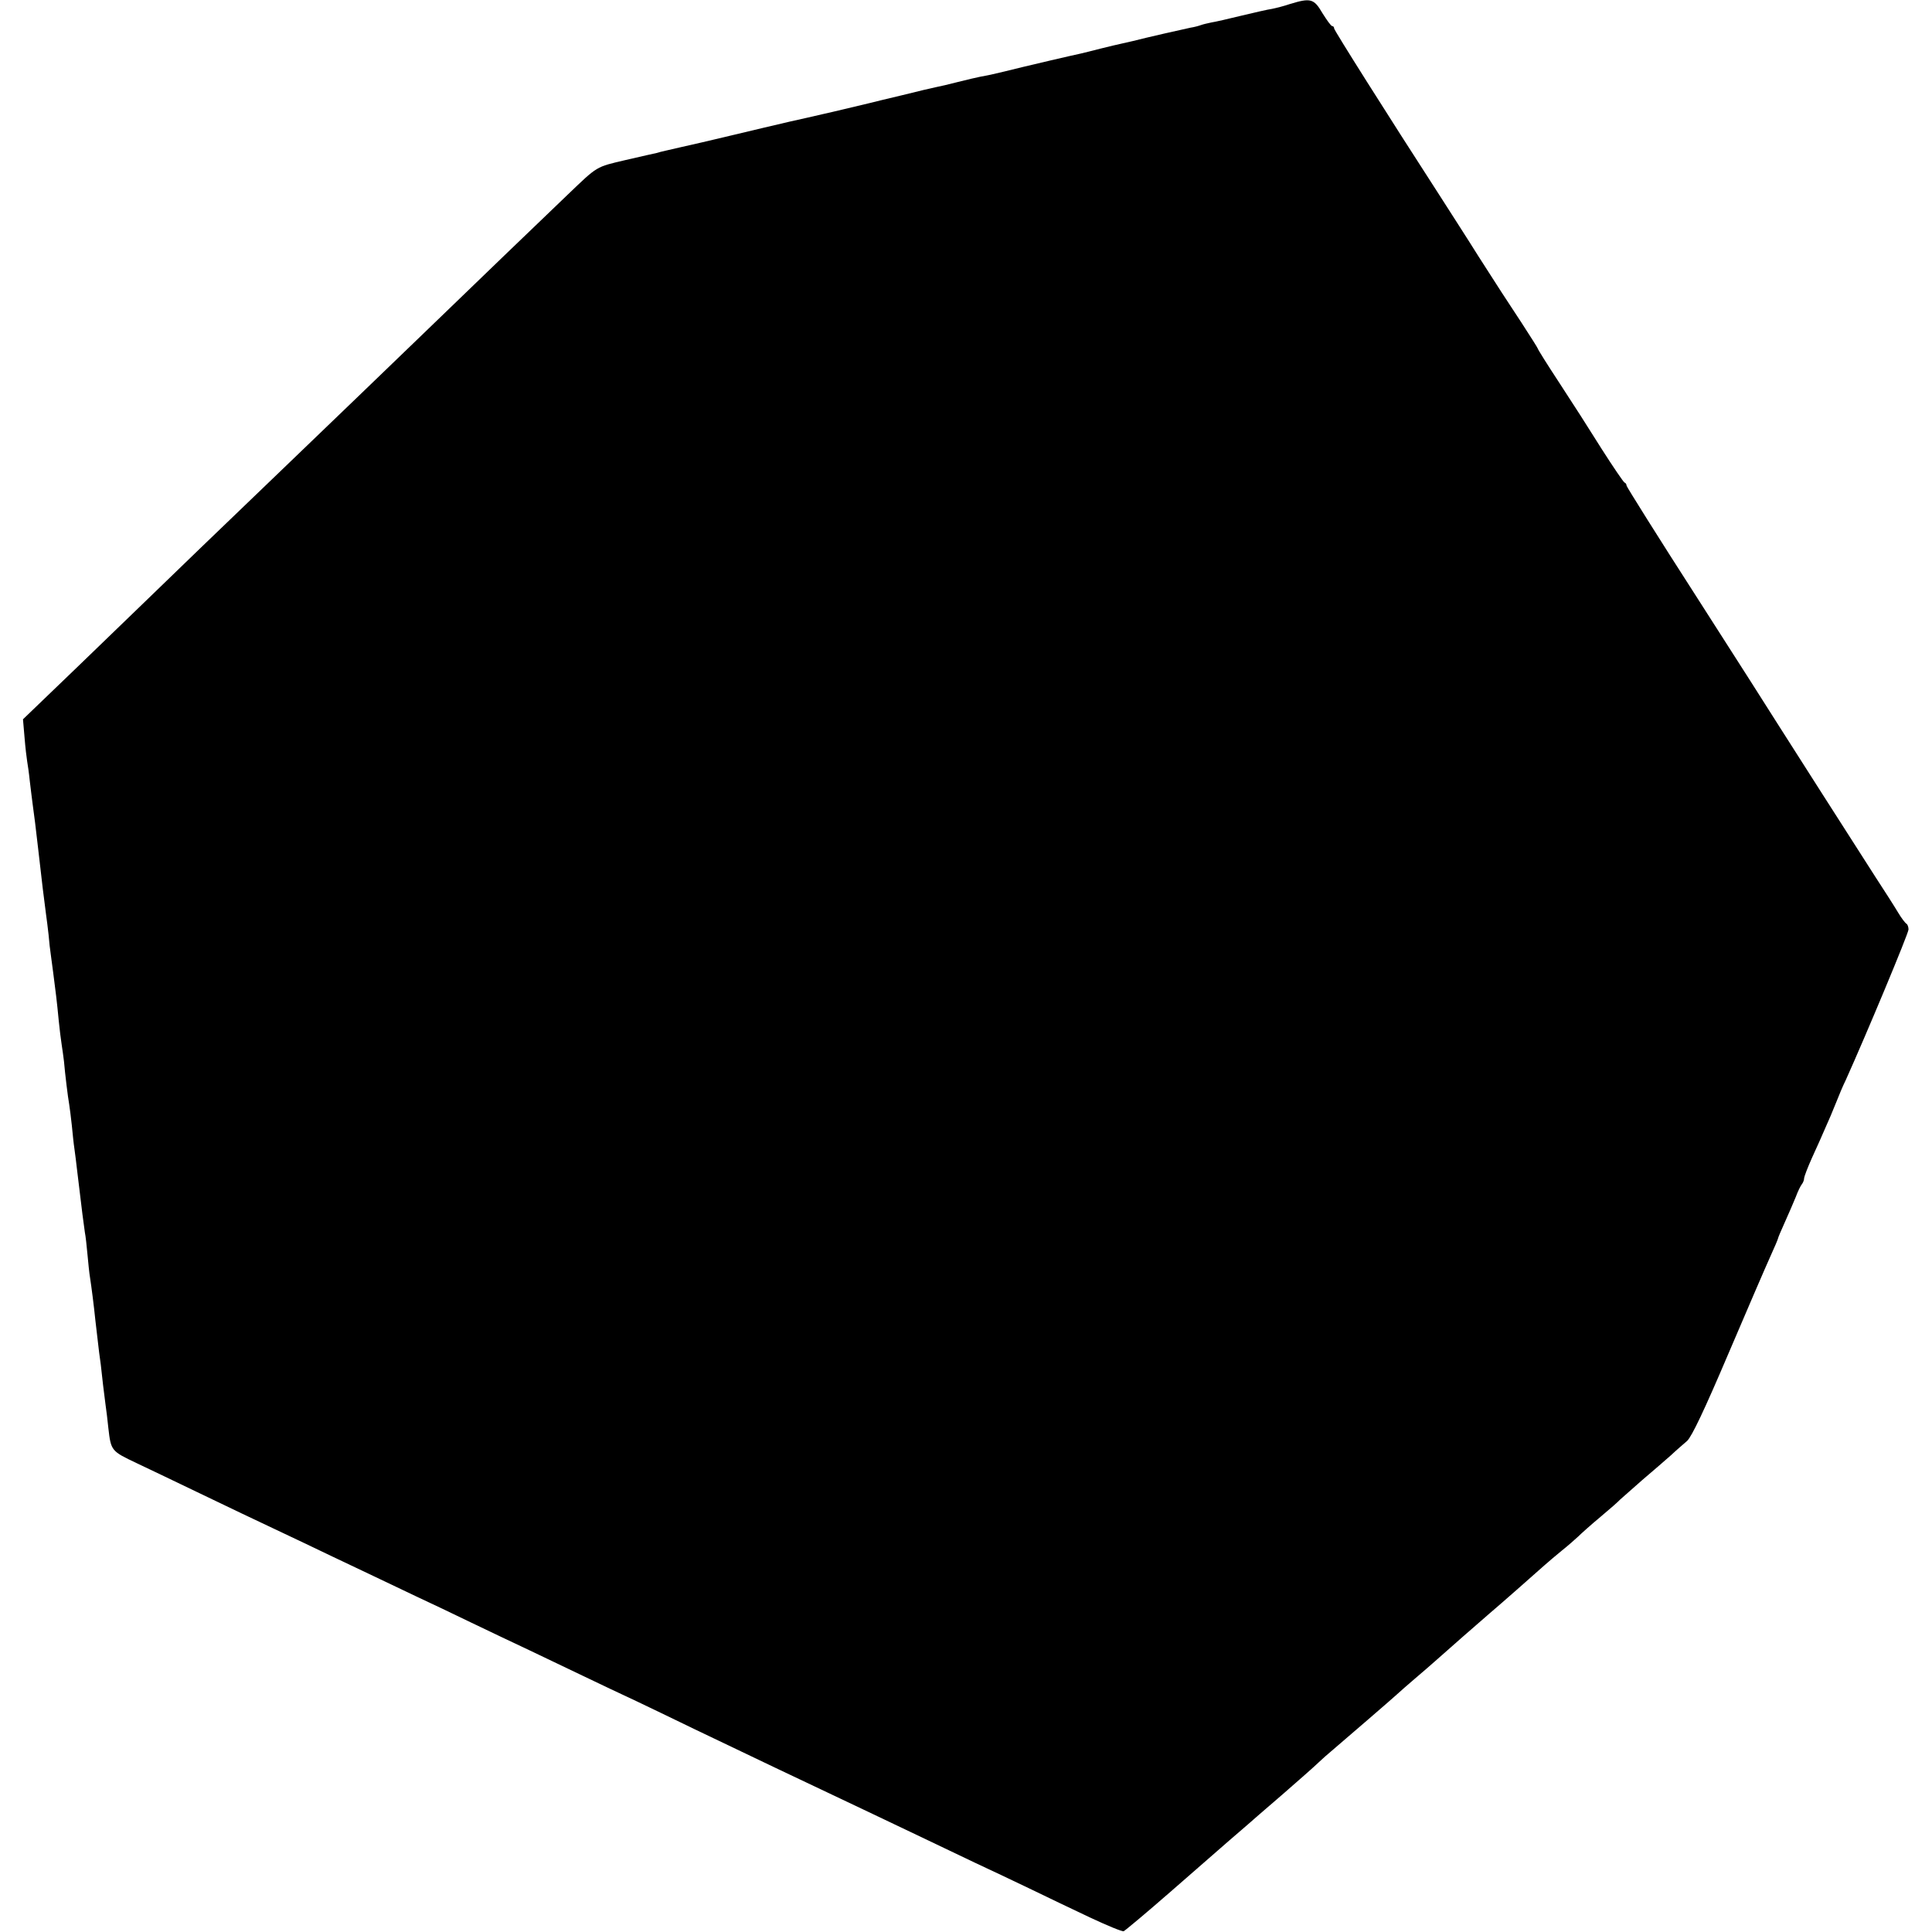 <?xml version="1.0" standalone="no"?>
<!DOCTYPE svg PUBLIC "-//W3C//DTD SVG 20010904//EN"
 "http://www.w3.org/TR/2001/REC-SVG-20010904/DTD/svg10.dtd">
<svg version="1.0" xmlns="http://www.w3.org/2000/svg"
 width="740pt" height="740pt" viewBox="0 0 740 740"
 preserveAspectRatio="xMidYMid meet">
<g transform="translate(0,740) scale(0.1,-0.1)"
fill="#000000" stroke="none">
<path d="M4942 7385 c-23 -8 -55 -16 -70 -19 -15 -2 -67 -14 -117 -26 -49 -12
-101 -24 -115 -26 -14 -3 -32 -7 -40 -10 -8 -3 -26 -8 -40 -10 -25 -5 -174
-39 -220 -51 -14 -3 -34 -8 -44 -10 -11 -2 -47 -11 -80 -19 -34 -9 -68 -17
-76 -19 -29 -6 -205 -47 -220 -51 -39 -10 -107 -26 -125 -30 -11 -2 -29 -6
-41 -8 -11 -2 -49 -11 -85 -20 -35 -9 -73 -18 -85 -20 -11 -2 -70 -16 -130
-31 -60 -14 -116 -28 -124 -30 -8 -2 -55 -13 -105 -25 -49 -12 -110 -25 -134
-31 -24 -5 -98 -22 -165 -38 -66 -16 -173 -41 -236 -56 -63 -14 -126 -29 -140
-32 -14 -3 -29 -7 -35 -9 -5 -1 -59 -13 -119 -27 -115 -27 -106 -22 -221 -132
-61 -58 -407 -391 -535 -515 -92 -89 -410 -395 -535 -515 -215 -206 -496 -477
-545 -525 -31 -30 -150 -145 -264 -255 l-208 -200 6 -70 c3 -38 8 -79 10 -91
2 -11 7 -45 10 -75 4 -30 8 -70 11 -89 6 -41 12 -92 21 -170 13 -116 24 -207
30 -250 3 -19 7 -55 10 -80 2 -25 6 -61 9 -80 5 -37 12 -89 20 -155 3 -22 7
-65 10 -95 3 -30 8 -71 11 -90 3 -19 7 -48 9 -65 4 -47 15 -138 20 -165 2 -14
7 -50 10 -80 3 -30 7 -71 10 -90 3 -19 7 -55 10 -80 20 -168 25 -206 30 -240
3 -14 7 -52 10 -85 3 -32 7 -73 10 -90 5 -32 15 -109 20 -160 2 -16 6 -51 9
-77 3 -27 8 -69 12 -95 6 -55 11 -100 18 -152 3 -20 8 -61 11 -91 10 -87 11
-88 108 -134 51 -24 155 -74 232 -111 131 -63 183 -88 418 -199 50 -24 146
-70 212 -101 66 -32 161 -76 210 -100 50 -23 144 -68 210 -100 66 -32 166 -79
223 -106 56 -27 148 -71 205 -98 56 -27 149 -71 207 -98 58 -28 157 -75 220
-106 208 -100 400 -191 645 -307 44 -21 139 -66 210 -100 72 -34 171 -82 220
-105 50 -23 142 -67 205 -97 63 -31 169 -81 234 -112 66 -31 124 -55 130 -53
6 3 90 73 186 157 96 84 195 170 220 192 25 21 54 47 65 56 11 10 72 63 135
117 63 55 127 111 141 125 15 14 35 32 45 40 40 34 250 215 260 225 6 6 35 31
64 56 28 24 62 53 74 64 57 51 166 146 211 185 46 39 156 136 211 185 12 11
42 36 65 55 24 19 52 44 64 55 11 11 49 45 85 75 36 30 70 60 75 66 6 5 44 39
85 75 41 35 91 78 110 95 19 18 47 42 62 55 18 17 67 120 158 334 73 171 145
338 161 373 16 35 29 66 29 68 0 3 12 31 26 62 14 31 33 75 42 97 8 22 19 44
24 50 4 5 8 15 8 21 0 7 14 43 31 81 17 37 40 88 50 112 11 24 29 66 40 94 11
28 28 69 39 91 78 173 240 561 240 576 0 10 -4 20 -8 22 -4 2 -19 21 -32 43
-13 22 -52 83 -86 135 -86 134 -332 519 -375 587 -20 32 -158 249 -307 481
-150 233 -272 428 -272 432 0 5 -3 10 -8 12 -4 2 -43 59 -87 128 -43 69 -116
183 -162 253 -46 70 -83 129 -83 132 0 2 -28 46 -61 97 -60 91 -90 137 -166
256 -38 61 -111 174 -148 232 -201 311 -405 634 -405 641 0 5 -3 9 -7 9 -5 0
-21 23 -38 50 -32 55 -45 59 -123 35z"/>
</g>
</svg>
